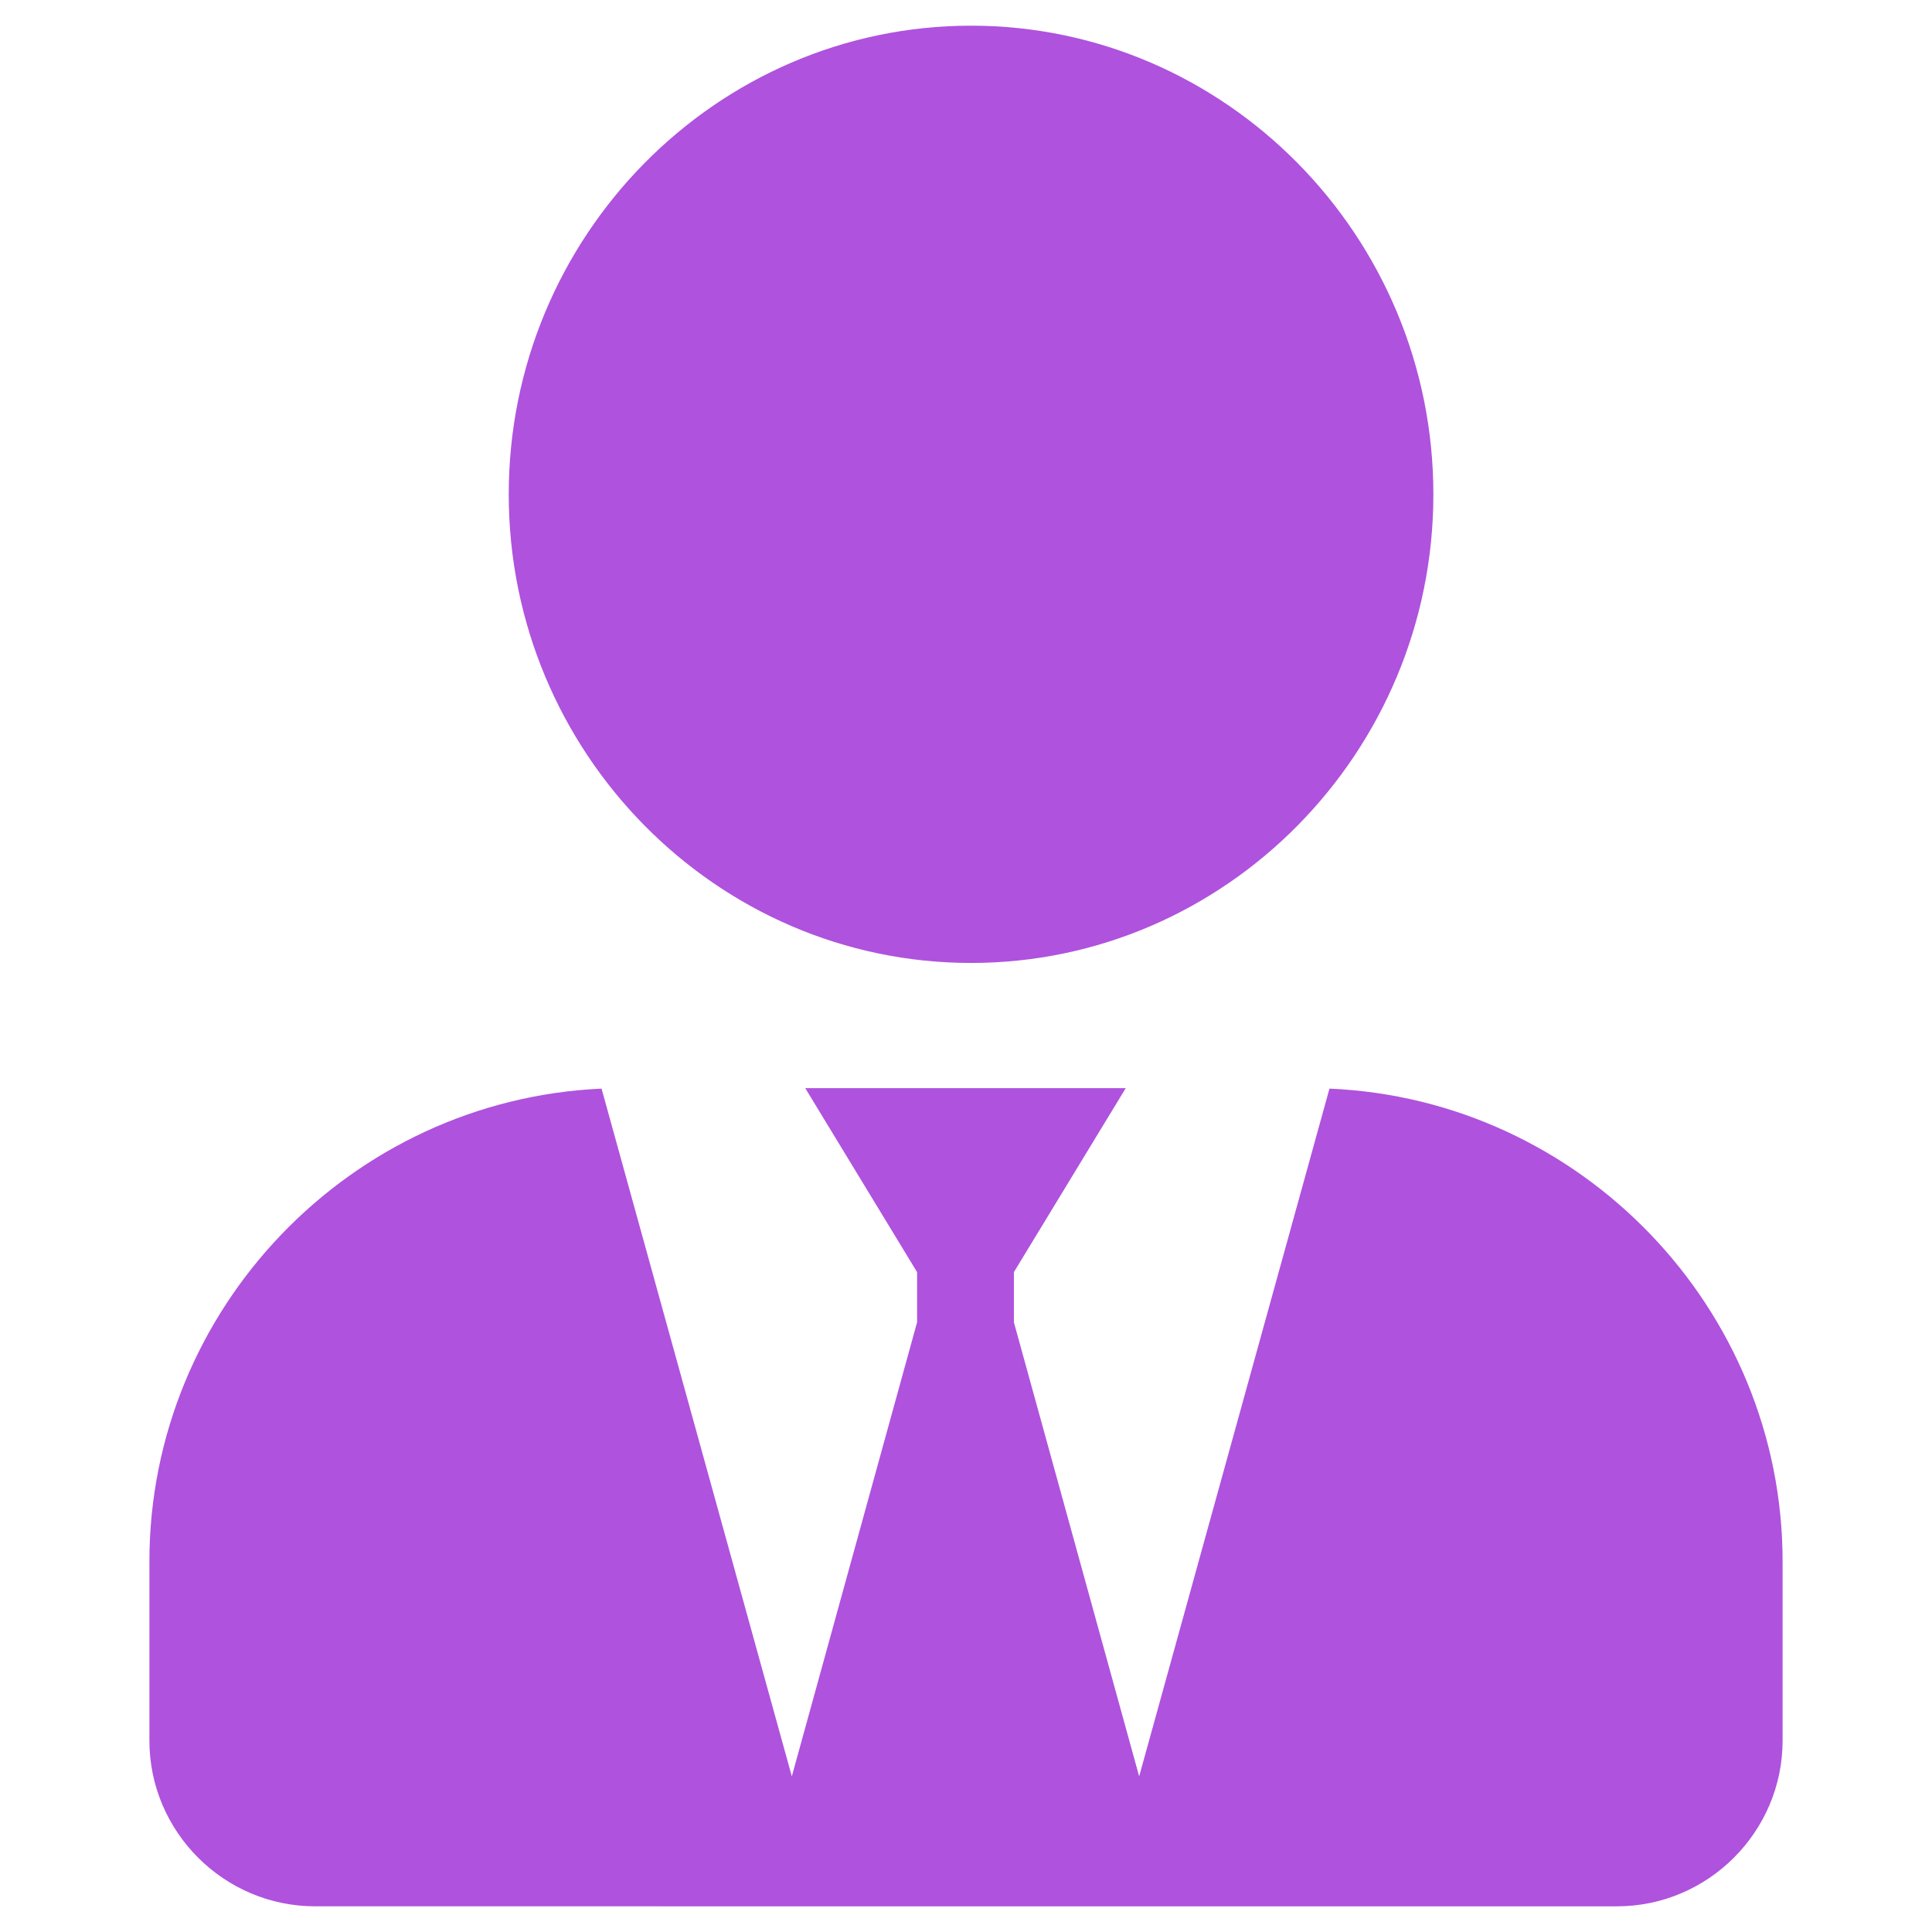 <?xml version="1.0" standalone="no"?><!DOCTYPE svg PUBLIC "-//W3C//DTD SVG 1.1//EN" "http://www.w3.org/Graphics/SVG/1.1/DTD/svg11.dtd"><svg t="1732674762576" class="icon" viewBox="0 0 1024 1024" version="1.1" xmlns="http://www.w3.org/2000/svg" p-id="1497" xmlns:xlink="http://www.w3.org/1999/xlink" width="200" height="200"><path d="M514.688 510.384c134.953 0 245.03-111.579 245.03-248.38 0-136.813-110.077-248.392-245.03-248.392-134.97 0-245.047 111.579-245.047 248.392 0 136.801 110.077 248.38 245.047 248.38z" fill="#AF52DE" p-id="1498"></path><path d="M426.793 576.737H596.668l-59.286 97.52v26.563l66.396 240.685 100.87-364.519c133.073 5.684 240.166 116.28 240.166 250.692v94.873c0 48.316-39.509 87.836-87.814 87.836H167.022c-48.306 0-87.836-39.52-87.836-87.836V827.679c0-134.23 106.814-244.717 239.649-250.683l100.848 364.509 66.396-240.685v-26.563l-59.285-97.52z" fill="#AF52DE" p-id="1499"></path></svg>